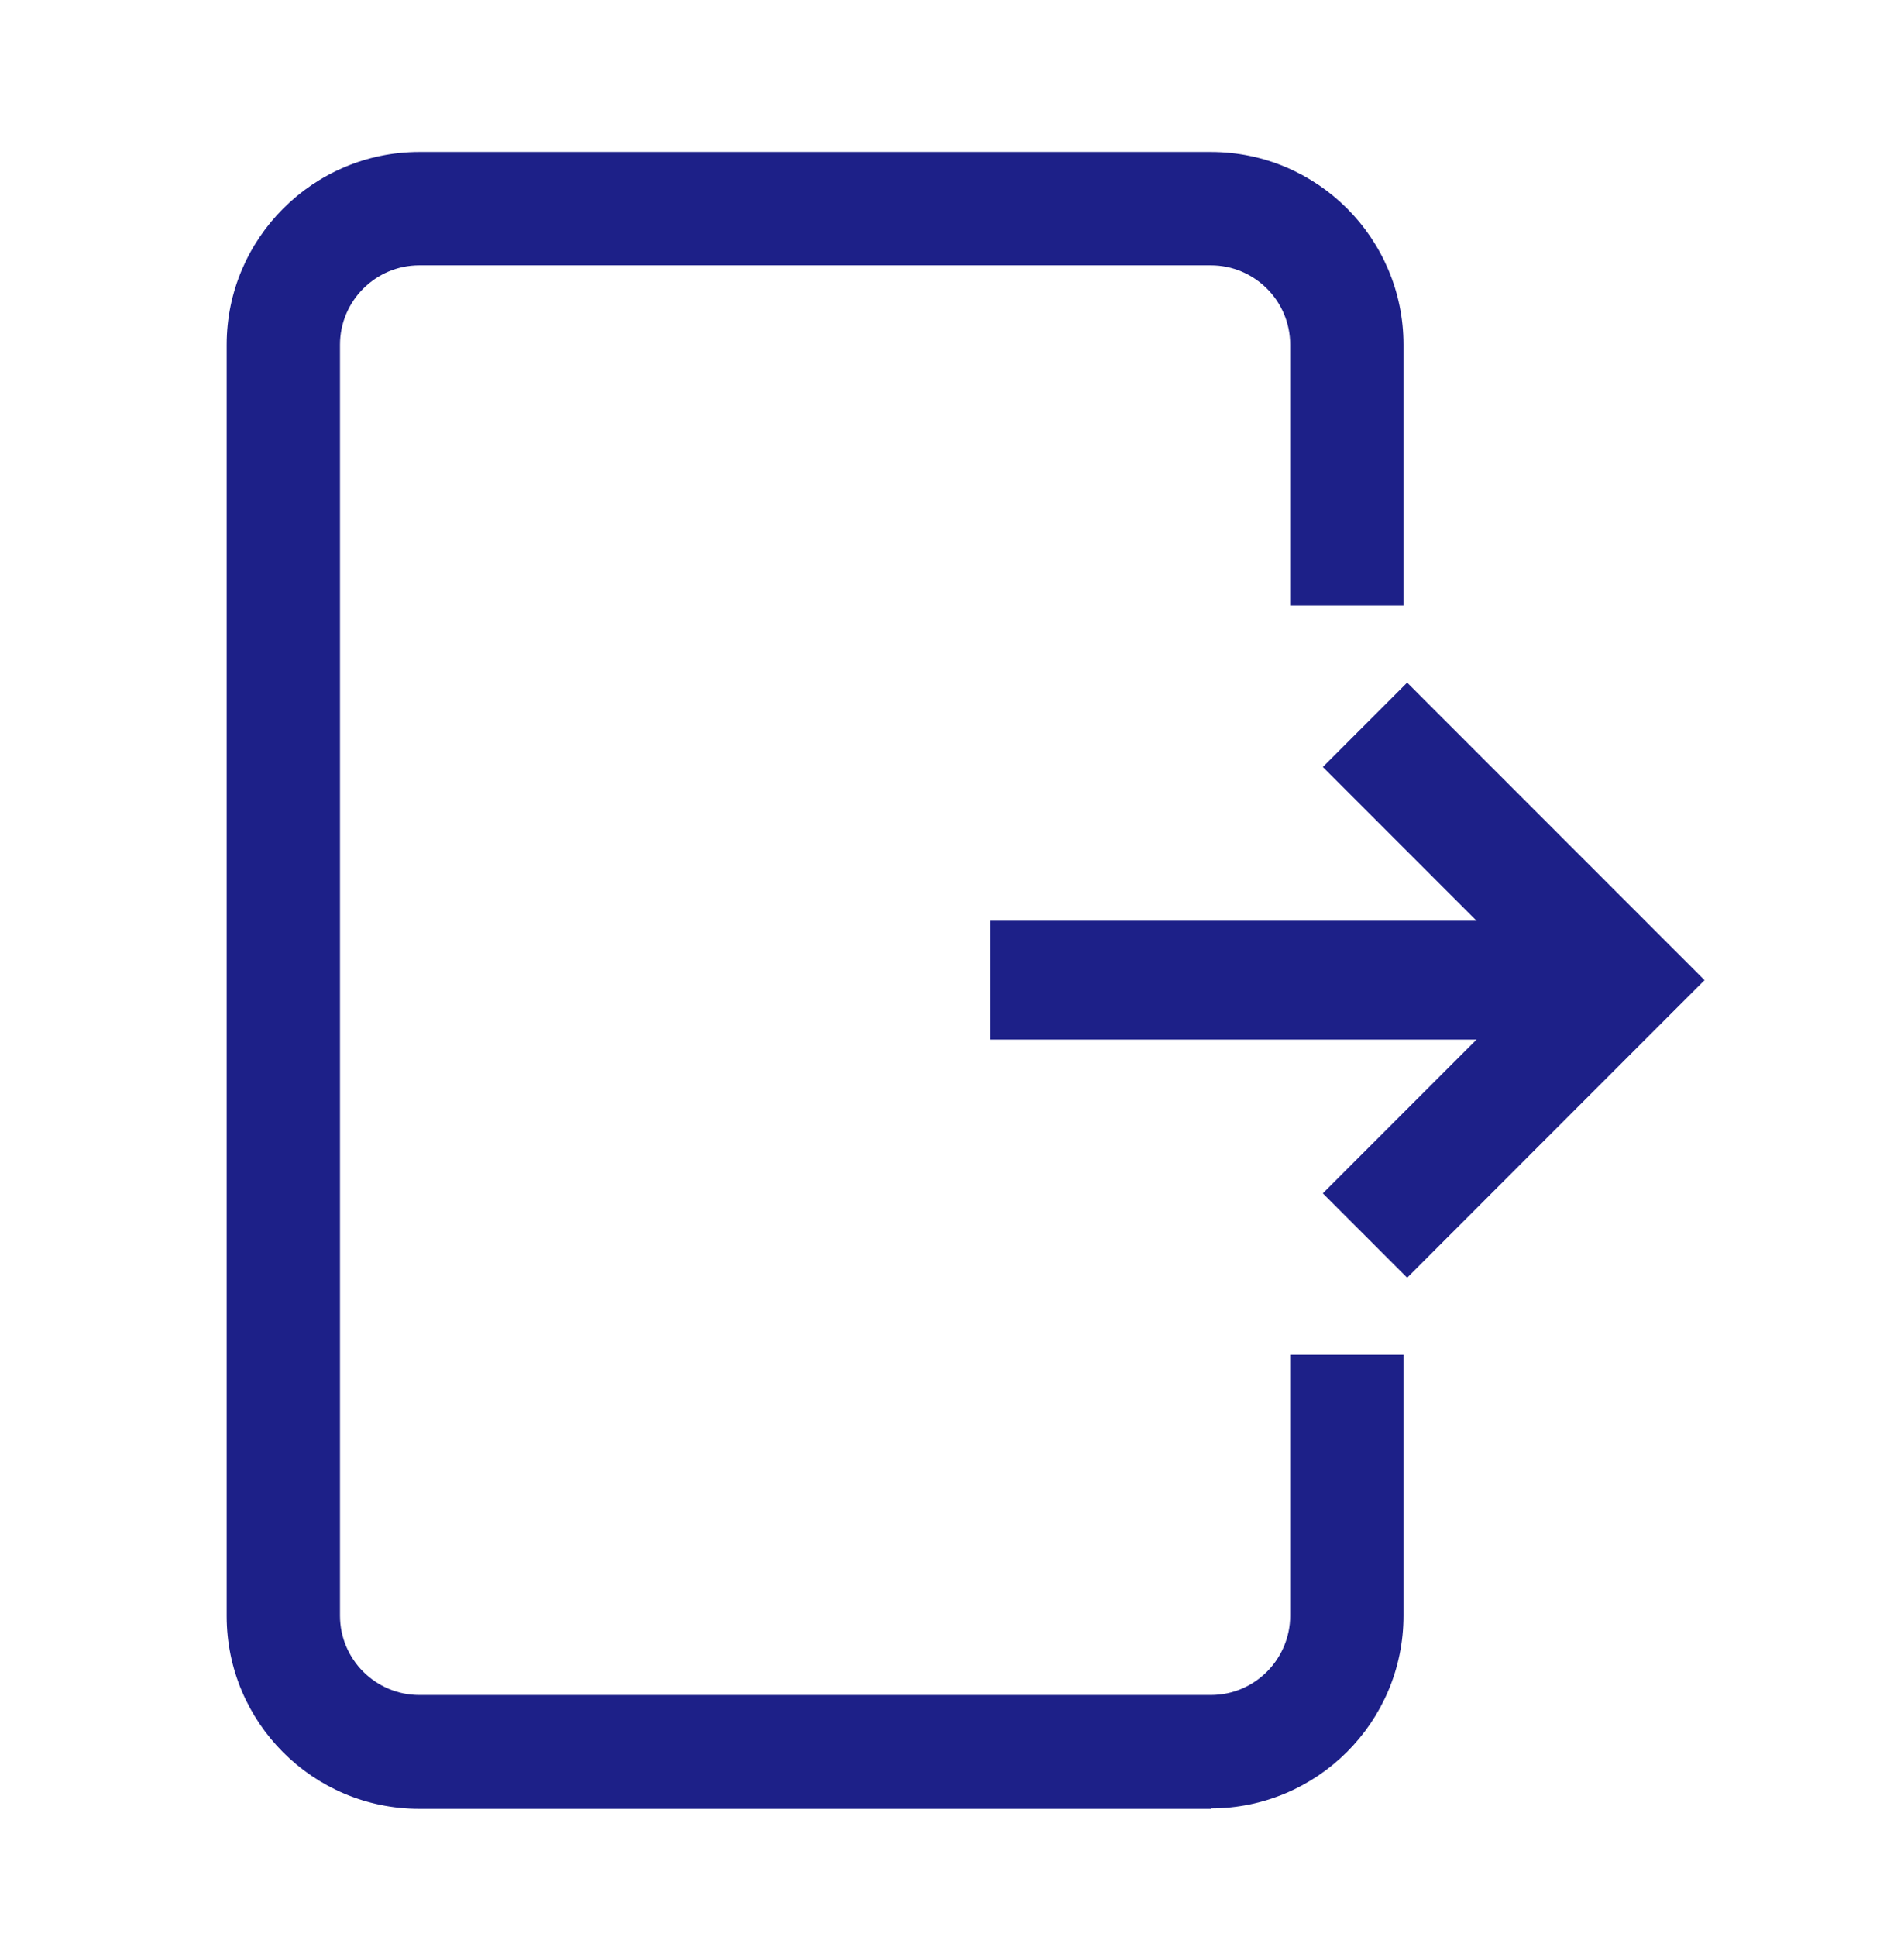 <svg width="60" height="61" viewBox="0 0 60 61" fill="none" xmlns="http://www.w3.org/2000/svg">
<g clip-path="url(#clip0_3611_966)">
<path d="M44.343 21.5L41.686 24.157L46.529 29H31.2V32.743H46.529L41.686 37.586L44.343 40.243L53.714 30.871L44.343 21.5Z" fill="#1D2088"/>
<path d="M38.171 56.971H13.214C9.857 56.971 7.143 54.243 7.143 50.9V10.857C7.143 7.514 9.871 4.786 13.214 4.786H38.157C41.514 4.786 44.228 7.514 44.228 10.857V19.071H40.657V10.857C40.657 9.471 39.529 8.357 38.157 8.357H13.214C11.829 8.357 10.714 9.486 10.714 10.857V50.886C10.714 52.271 11.843 53.386 13.214 53.386H38.157C39.543 53.386 40.657 52.257 40.657 50.886V42.671H44.228V50.886C44.228 54.243 41.5 56.957 38.157 56.957L38.171 56.971Z" fill="#1D2088"/>
</g>
<defs>
<clipPath id="clip0_3611_966">
<rect width="46.571" height="52.186" fill="white" transform="translate(7.143 4.786)"/>
</clipPath>
</defs>
</svg>
